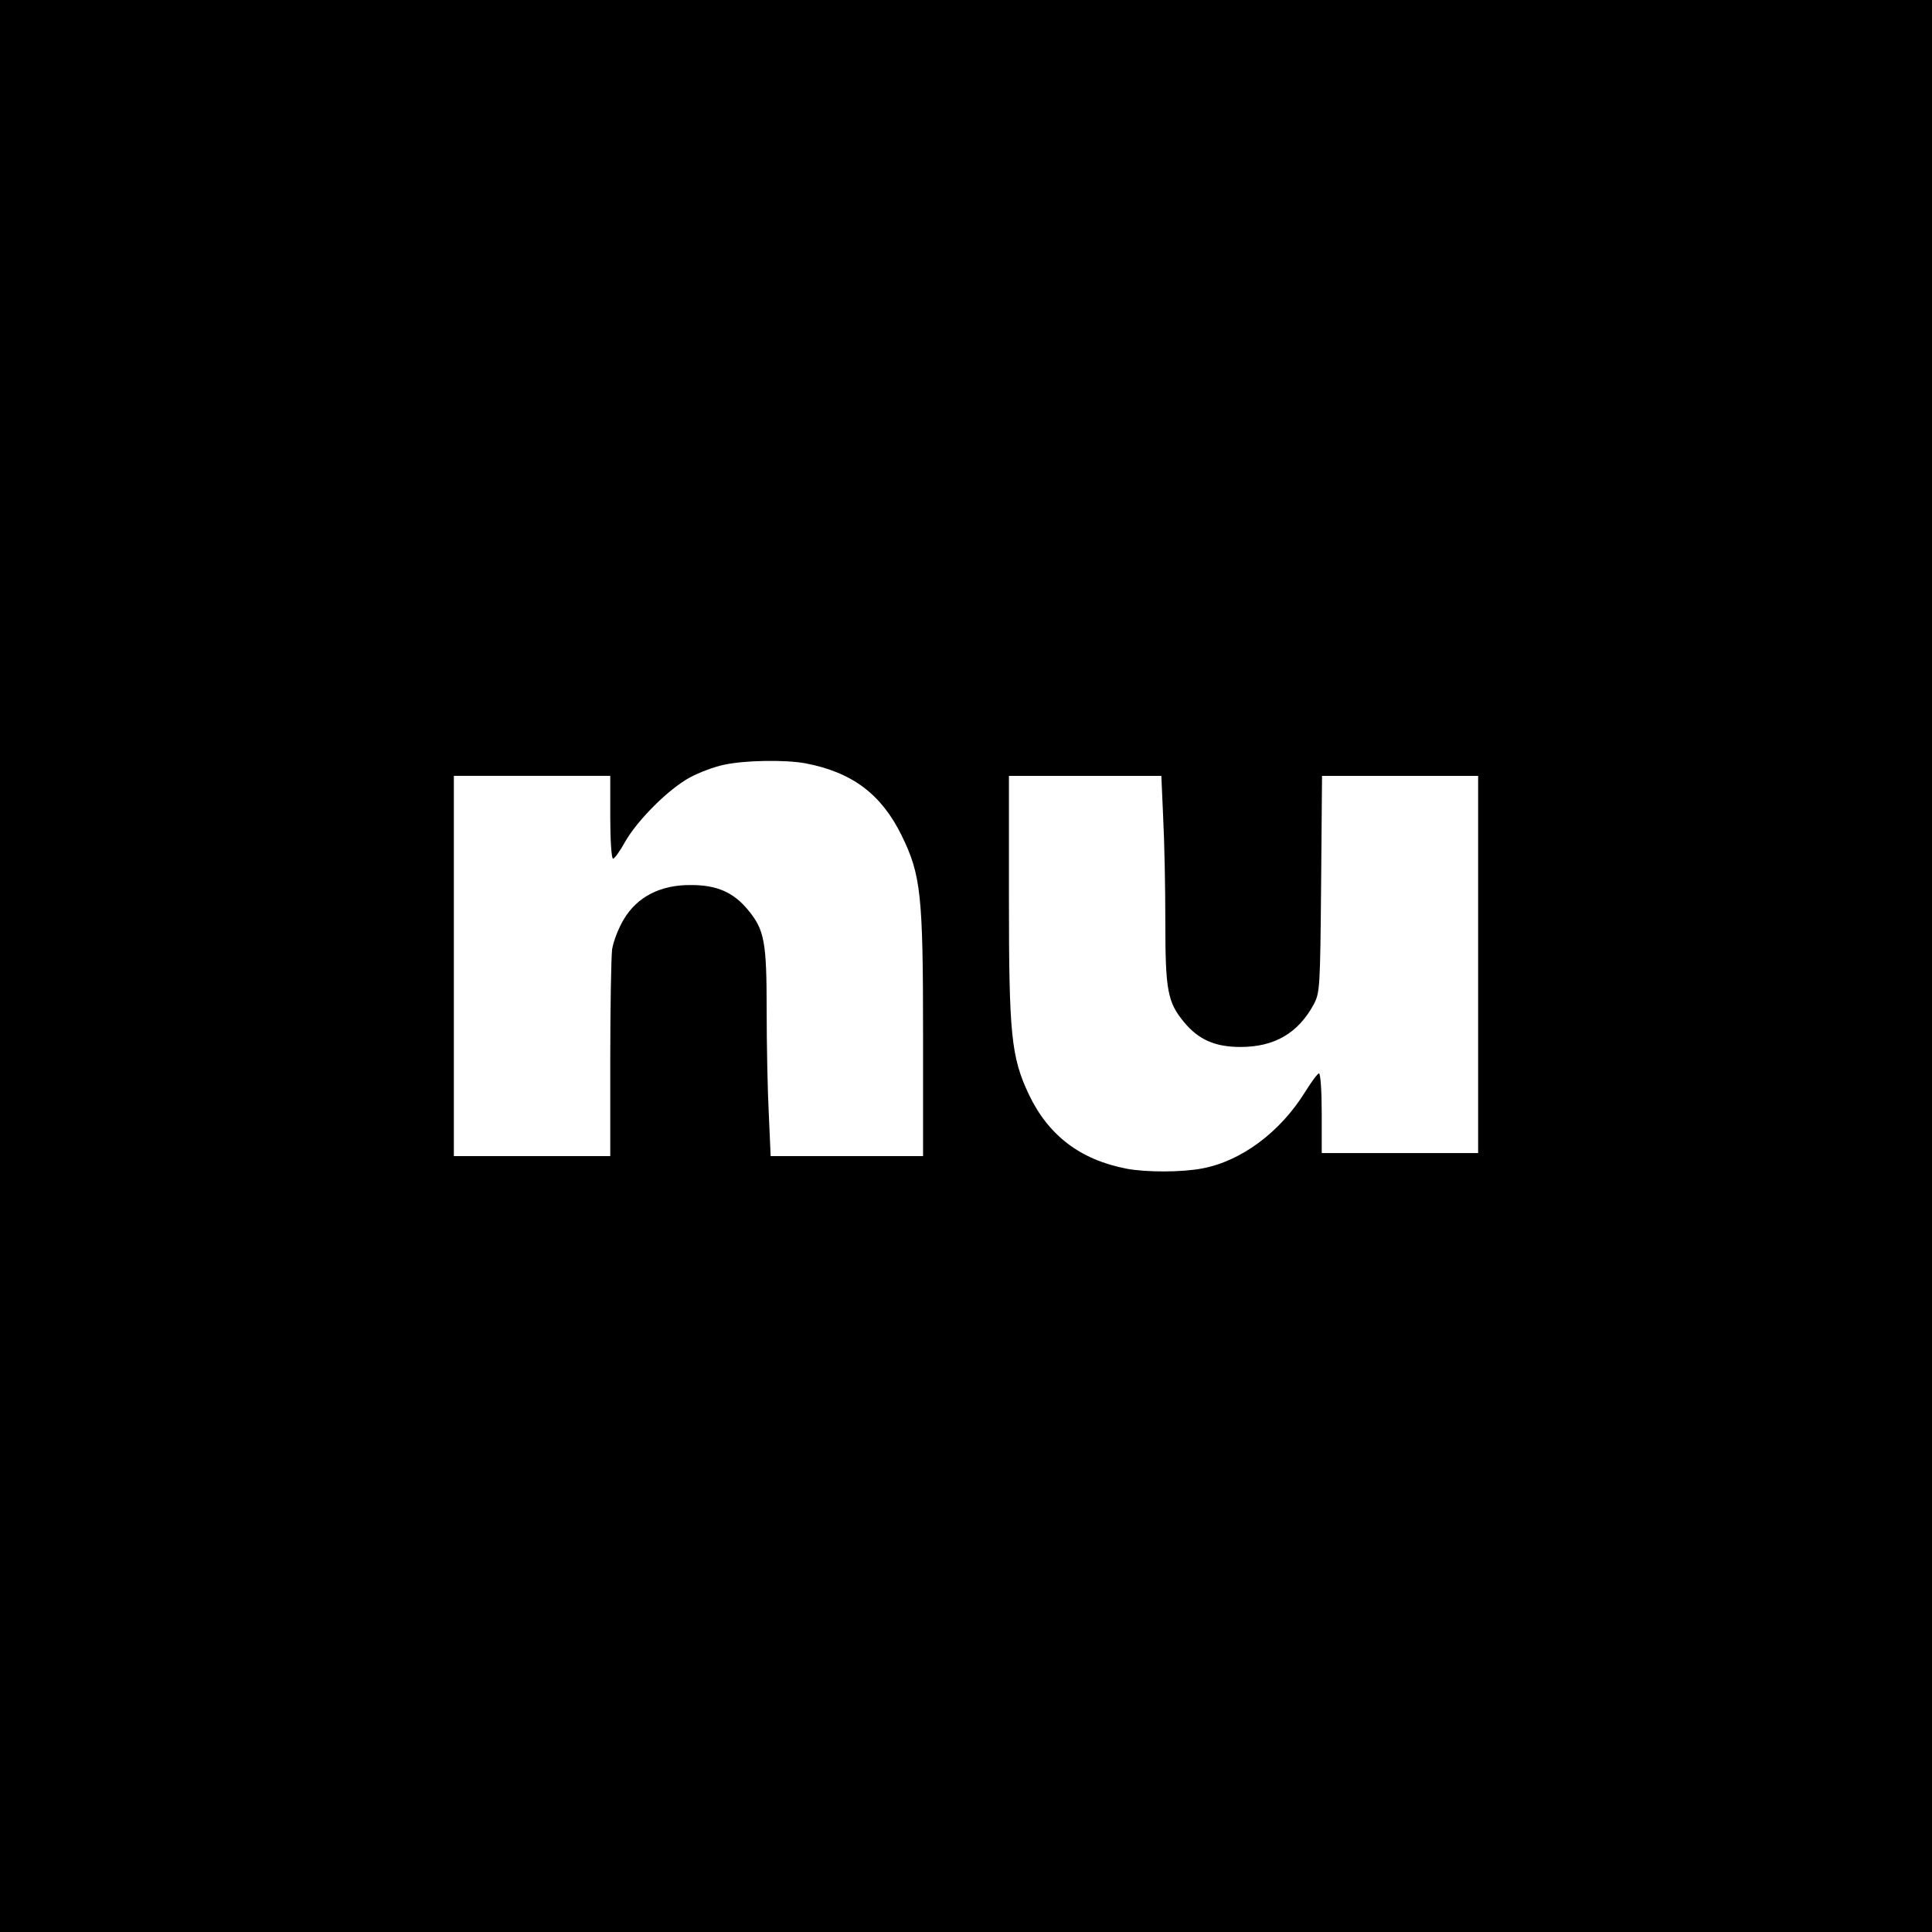 <?xml version="1.0" standalone="no"?>
<!DOCTYPE svg PUBLIC "-//W3C//DTD SVG 20010904//EN"
 "http://www.w3.org/TR/2001/REC-SVG-20010904/DTD/svg10.dtd">
<svg version="1.0" xmlns="http://www.w3.org/2000/svg"
 width="630pt" height="630pt" viewBox="0 0 630 630"
 preserveAspectRatio="xMidYMid meet">
<g transform="translate(0,630) scale(0.1,-0.1)"
fill="#000000" stroke="none">
<path d="M0 3150 l0 -3150 3150 0 3150 0 0 3150 0 3150 -3150 0 -3150 0 0
-3150z m2626 661 c153 -29 248 -101 314 -235 63 -129 70 -192 70 -652 l0 -394
-248 0 -249 0 -6 137 c-4 75 -7 227 -7 338 0 224 -7 263 -61 328 -47 57 -101
81 -185 81 -100 1 -176 -38 -220 -112 -17 -28 -34 -72 -38 -98 -3 -26 -6 -188
-6 -360 l0 -314 -255 0 -255 0 0 620 0 620 255 0 255 0 0 -135 c0 -74 4 -135
9 -135 5 0 23 25 40 56 41 71 141 171 211 209 30 16 80 35 110 41 68 15 200
17 266 5z m1167 -178 c4 -75 7 -227 7 -338 0 -224 7 -263 61 -328 47 -57 101
-81 184 -81 111 0 188 45 239 139 20 38 21 54 24 393 l3 352 255 0 254 0 0
-615 0 -615 -255 0 -255 0 0 130 c0 72 -4 130 -9 130 -4 0 -25 -28 -46 -62
-81 -130 -207 -224 -334 -248 -67 -13 -183 -13 -247 -1 -151 29 -255 108 -319
242 -58 123 -65 196 -65 645 l0 394 248 0 249 0 6 -137z"/>
</g>
</svg>
